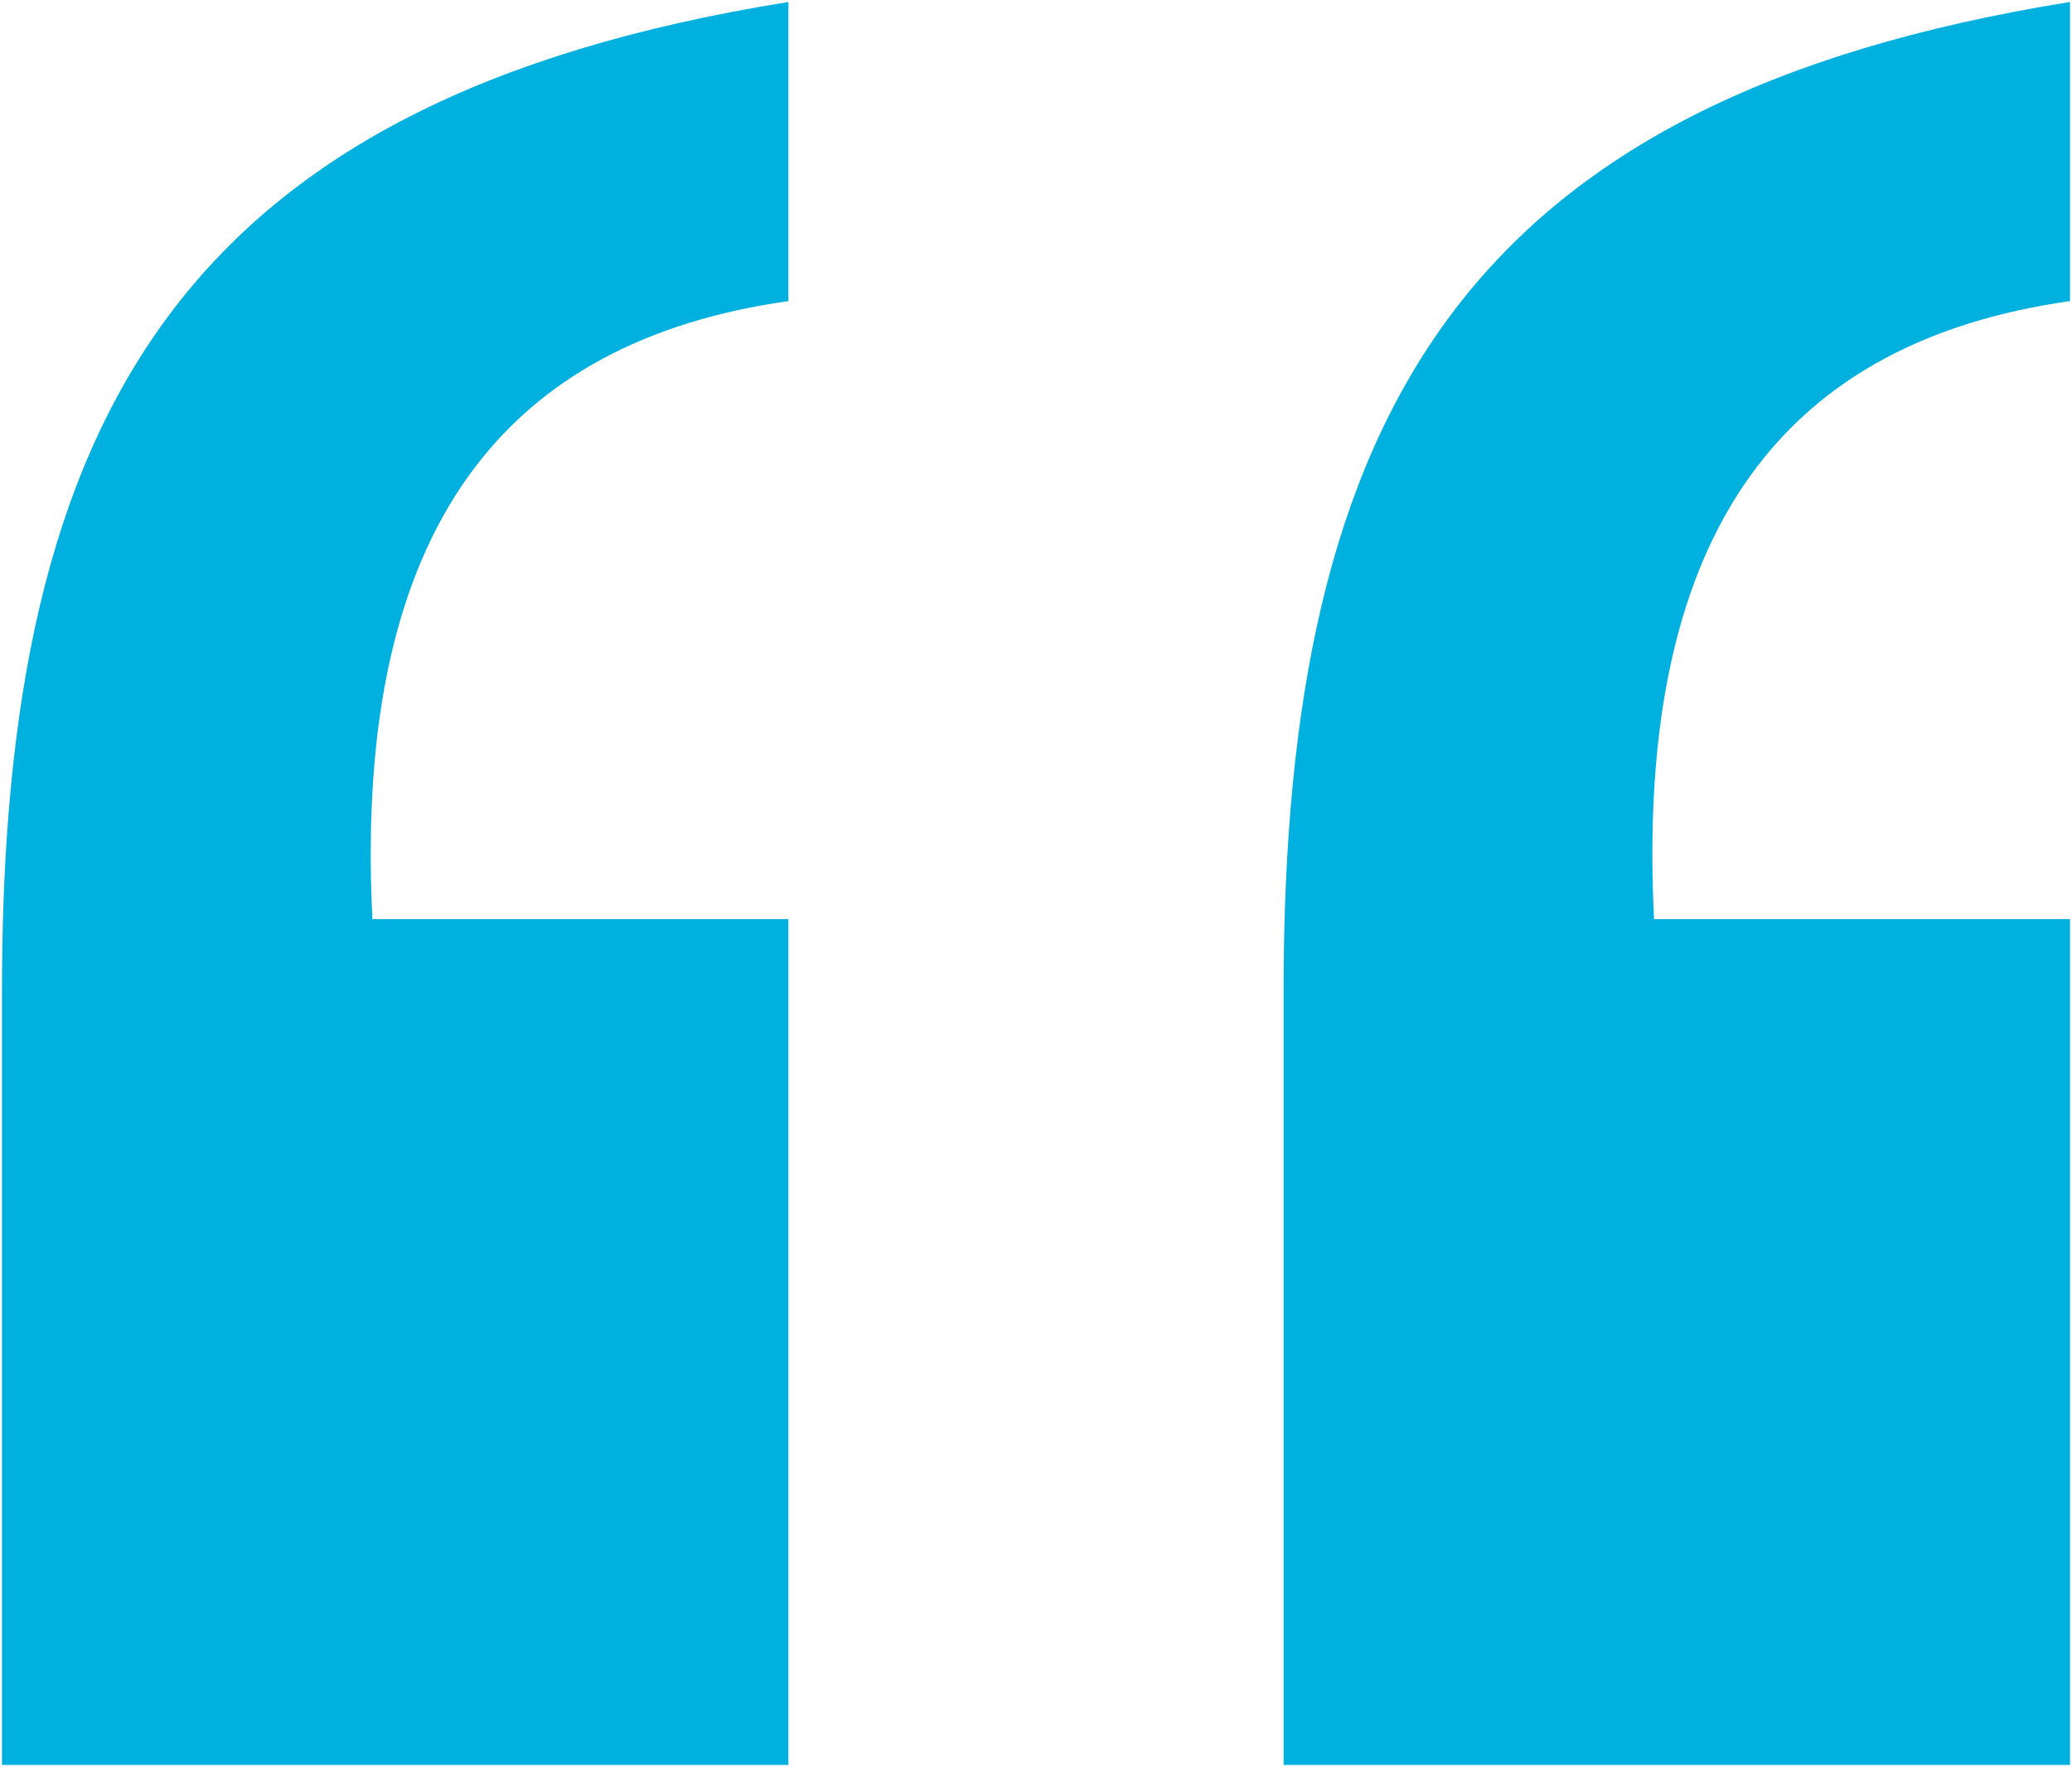 <?xml version="1.0" encoding="utf-8"?>
<!-- Generator: Adobe Illustrator 22.0.1, SVG Export Plug-In . SVG Version: 6.00 Build 0)  -->
<svg version="1.1" id="Layer_1" xmlns="http://www.w3.org/2000/svg" xmlns:xlink="http://www.w3.org/1999/xlink" x="0px" y="0px"
	 viewBox="0 0 104.6 89.2" style="enable-background:new 0 0 104.6 89.2;" xml:space="preserve">
<style type="text/css">
	.st0{fill:#00B0DF;}
	.st1{fill:none;}
	.st2{fill:#FFFFFF;}
	.st3{fill:#113E75;}
</style>
<g>
	<path class="st0" d="M39.8,15.2c-14.1,2-22,11.2-21,31.2h21v42.7H0.1V50c0-29.2,9.2-45,39.7-49.9V15.2z M104.5,15.2
		c-14.1,2-22,11.2-21,31.2h21v42.7H64.8V50c0-29.2,9.2-45,39.7-49.9V15.2z"/>
</g>
</svg>
